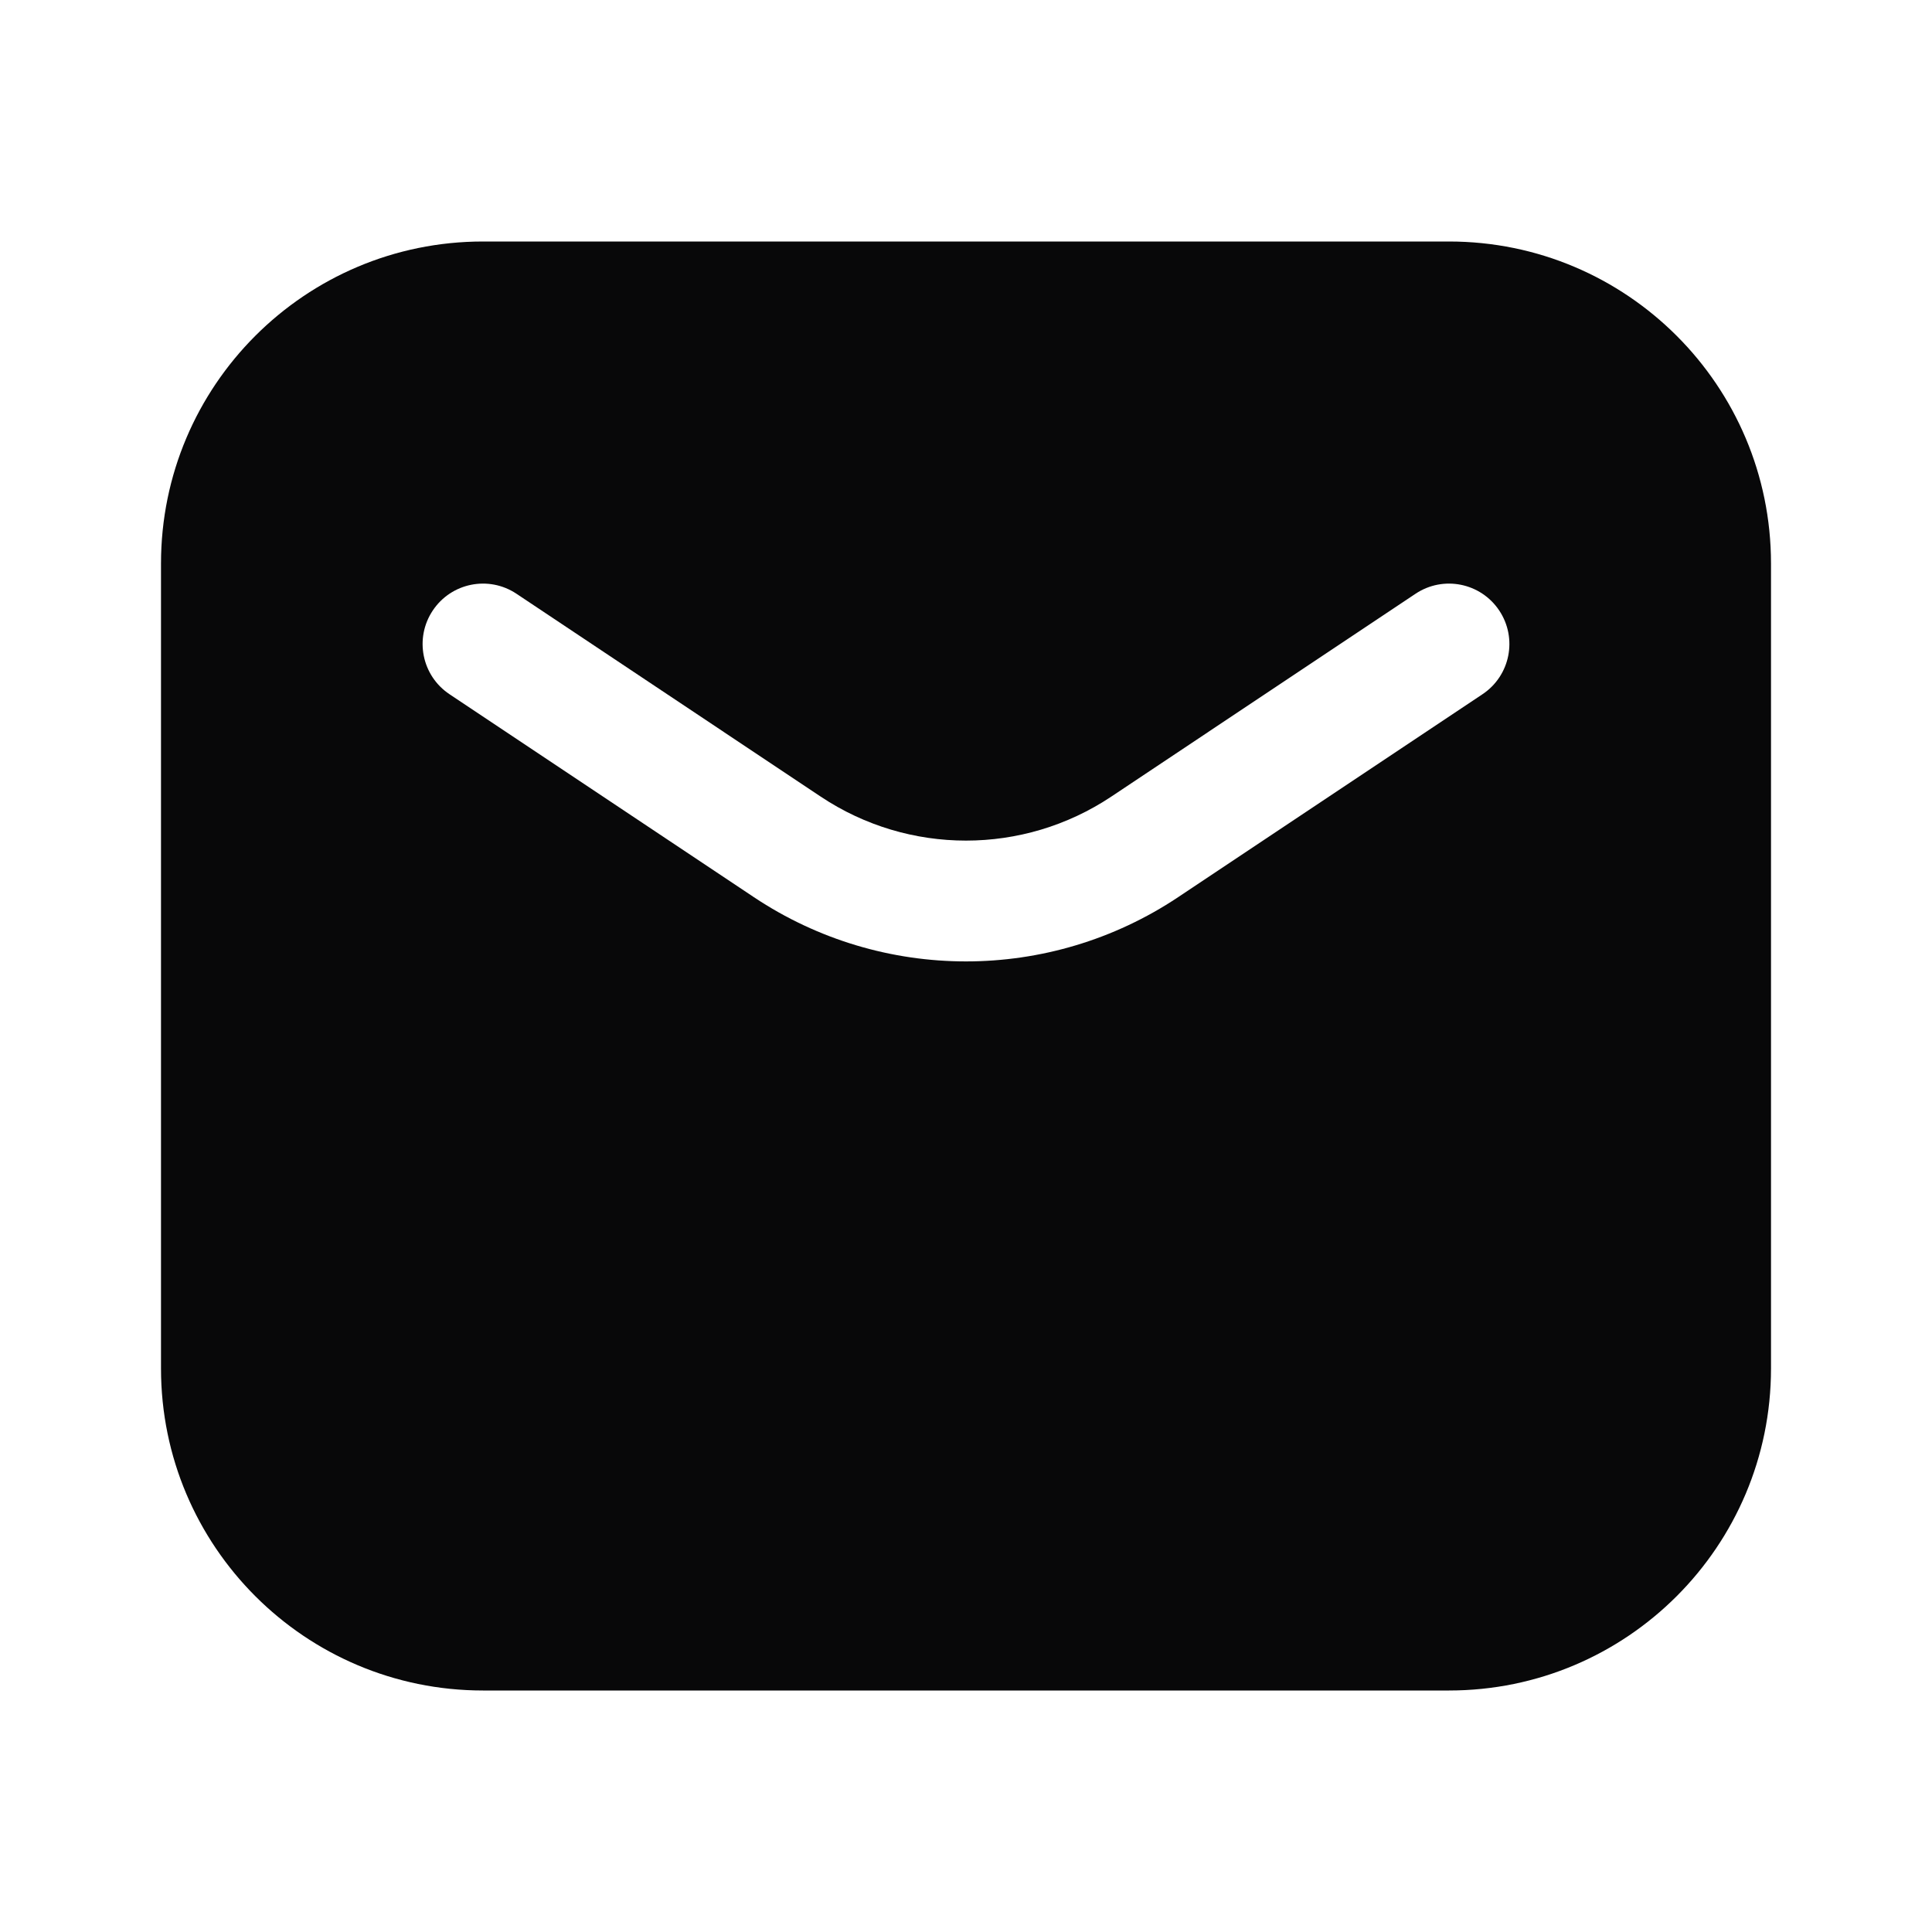<svg width="24" height="24" viewBox="0 0 24 24" fill="none" xmlns="http://www.w3.org/2000/svg">
<path fill-rule="evenodd" clip-rule="evenodd" d="M6 3C3.791 3 2 4.791 2 7V17C2 19.209 3.791 21 6 21H18C20.209 21 22 19.209 22 17V7C22 4.791 20.209 3 18 3H6ZM6.416 7.376C6.071 7.146 5.606 7.239 5.376 7.584C5.146 7.929 5.239 8.394 5.584 8.624L9.365 11.145C10.961 12.209 13.039 12.209 14.635 11.145L18.416 8.624C18.761 8.394 18.854 7.929 18.624 7.584C18.394 7.239 17.929 7.146 17.584 7.376L13.803 9.897C12.711 10.624 11.289 10.624 10.197 9.897L6.416 7.376Z" fill="#080809"/>
</svg>
